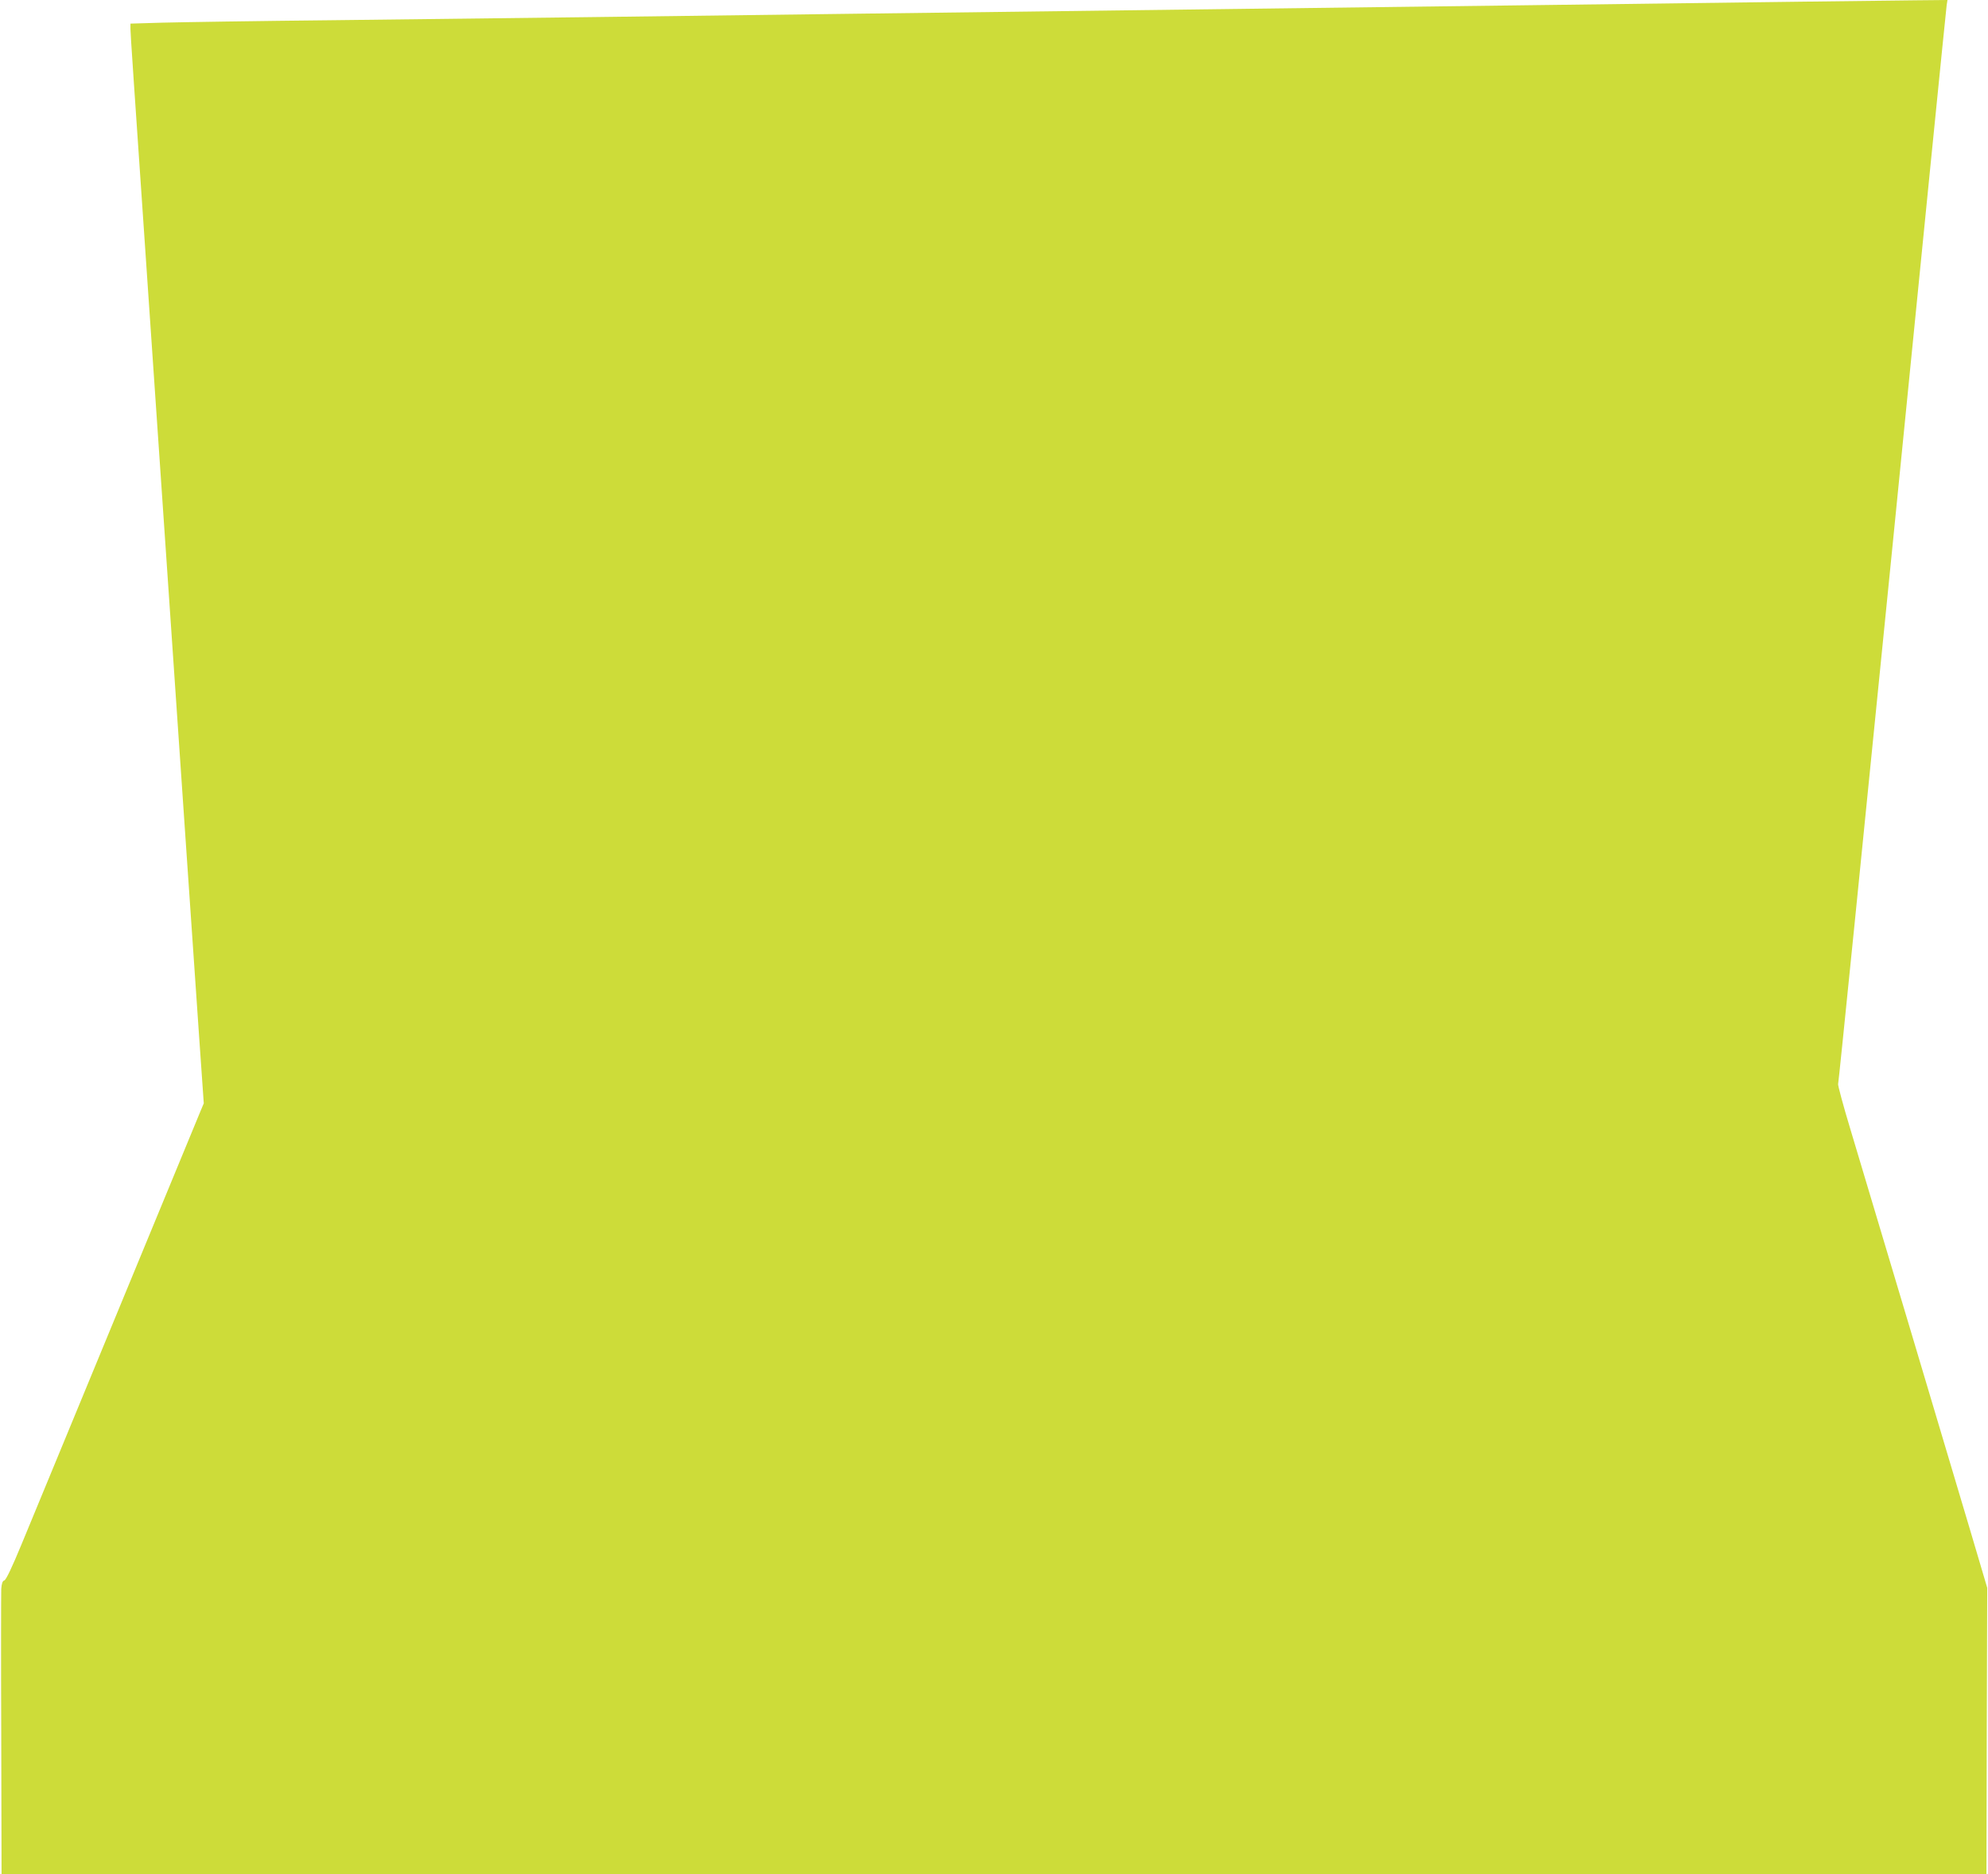 <?xml version="1.0" standalone="no"?>
<!DOCTYPE svg PUBLIC "-//W3C//DTD SVG 20010904//EN"
 "http://www.w3.org/TR/2001/REC-SVG-20010904/DTD/svg10.dtd">
<svg version="1.0" xmlns="http://www.w3.org/2000/svg"
 width="1280pt" height="1207pt" viewBox="0 0 1280 1207"
 preserveAspectRatio="xMidYMid meet">
<g transform="translate(0,1207) scale(0.1,-0.1)"
fill="#cddc39" stroke="none">
<path d="M11585 12059 c-685 -9 -2354 -31 -6205 -79 -443 -6 -1145 -15 -1560
-20 -415 -5 -1164 -14 -1665 -20 -500 -5 -1001 -13 -1112 -16 l-203 -6 0 -35
c0 -31 19 -306 120 -1783 16 -239 52 -766 80 -1170 28 -404 64 -931 80 -1170
16 -239 52 -766 80 -1170 28 -404 64 -935 81 -1180 l31 -445 -23 -55 c-32 -78
-751 -1818 -983 -2380 -40 -96 -115 -278 -167 -404 -62 -150 -100 -230 -111
-233 -12 -4 -17 -19 -20 -55 -1 -28 -2 -452 0 -944 l2 -894 6390 0 6390 0 2
923 3 922 -111 375 c-159 535 -600 2012 -770 2578 -47 155 -82 287 -79 291 3
5 160 1563 350 3463 189 1899 346 3468 349 3486 l5 32 -207 -2 c-114 -1 -450
-5 -747 -9z"/>
</g>
</svg>
